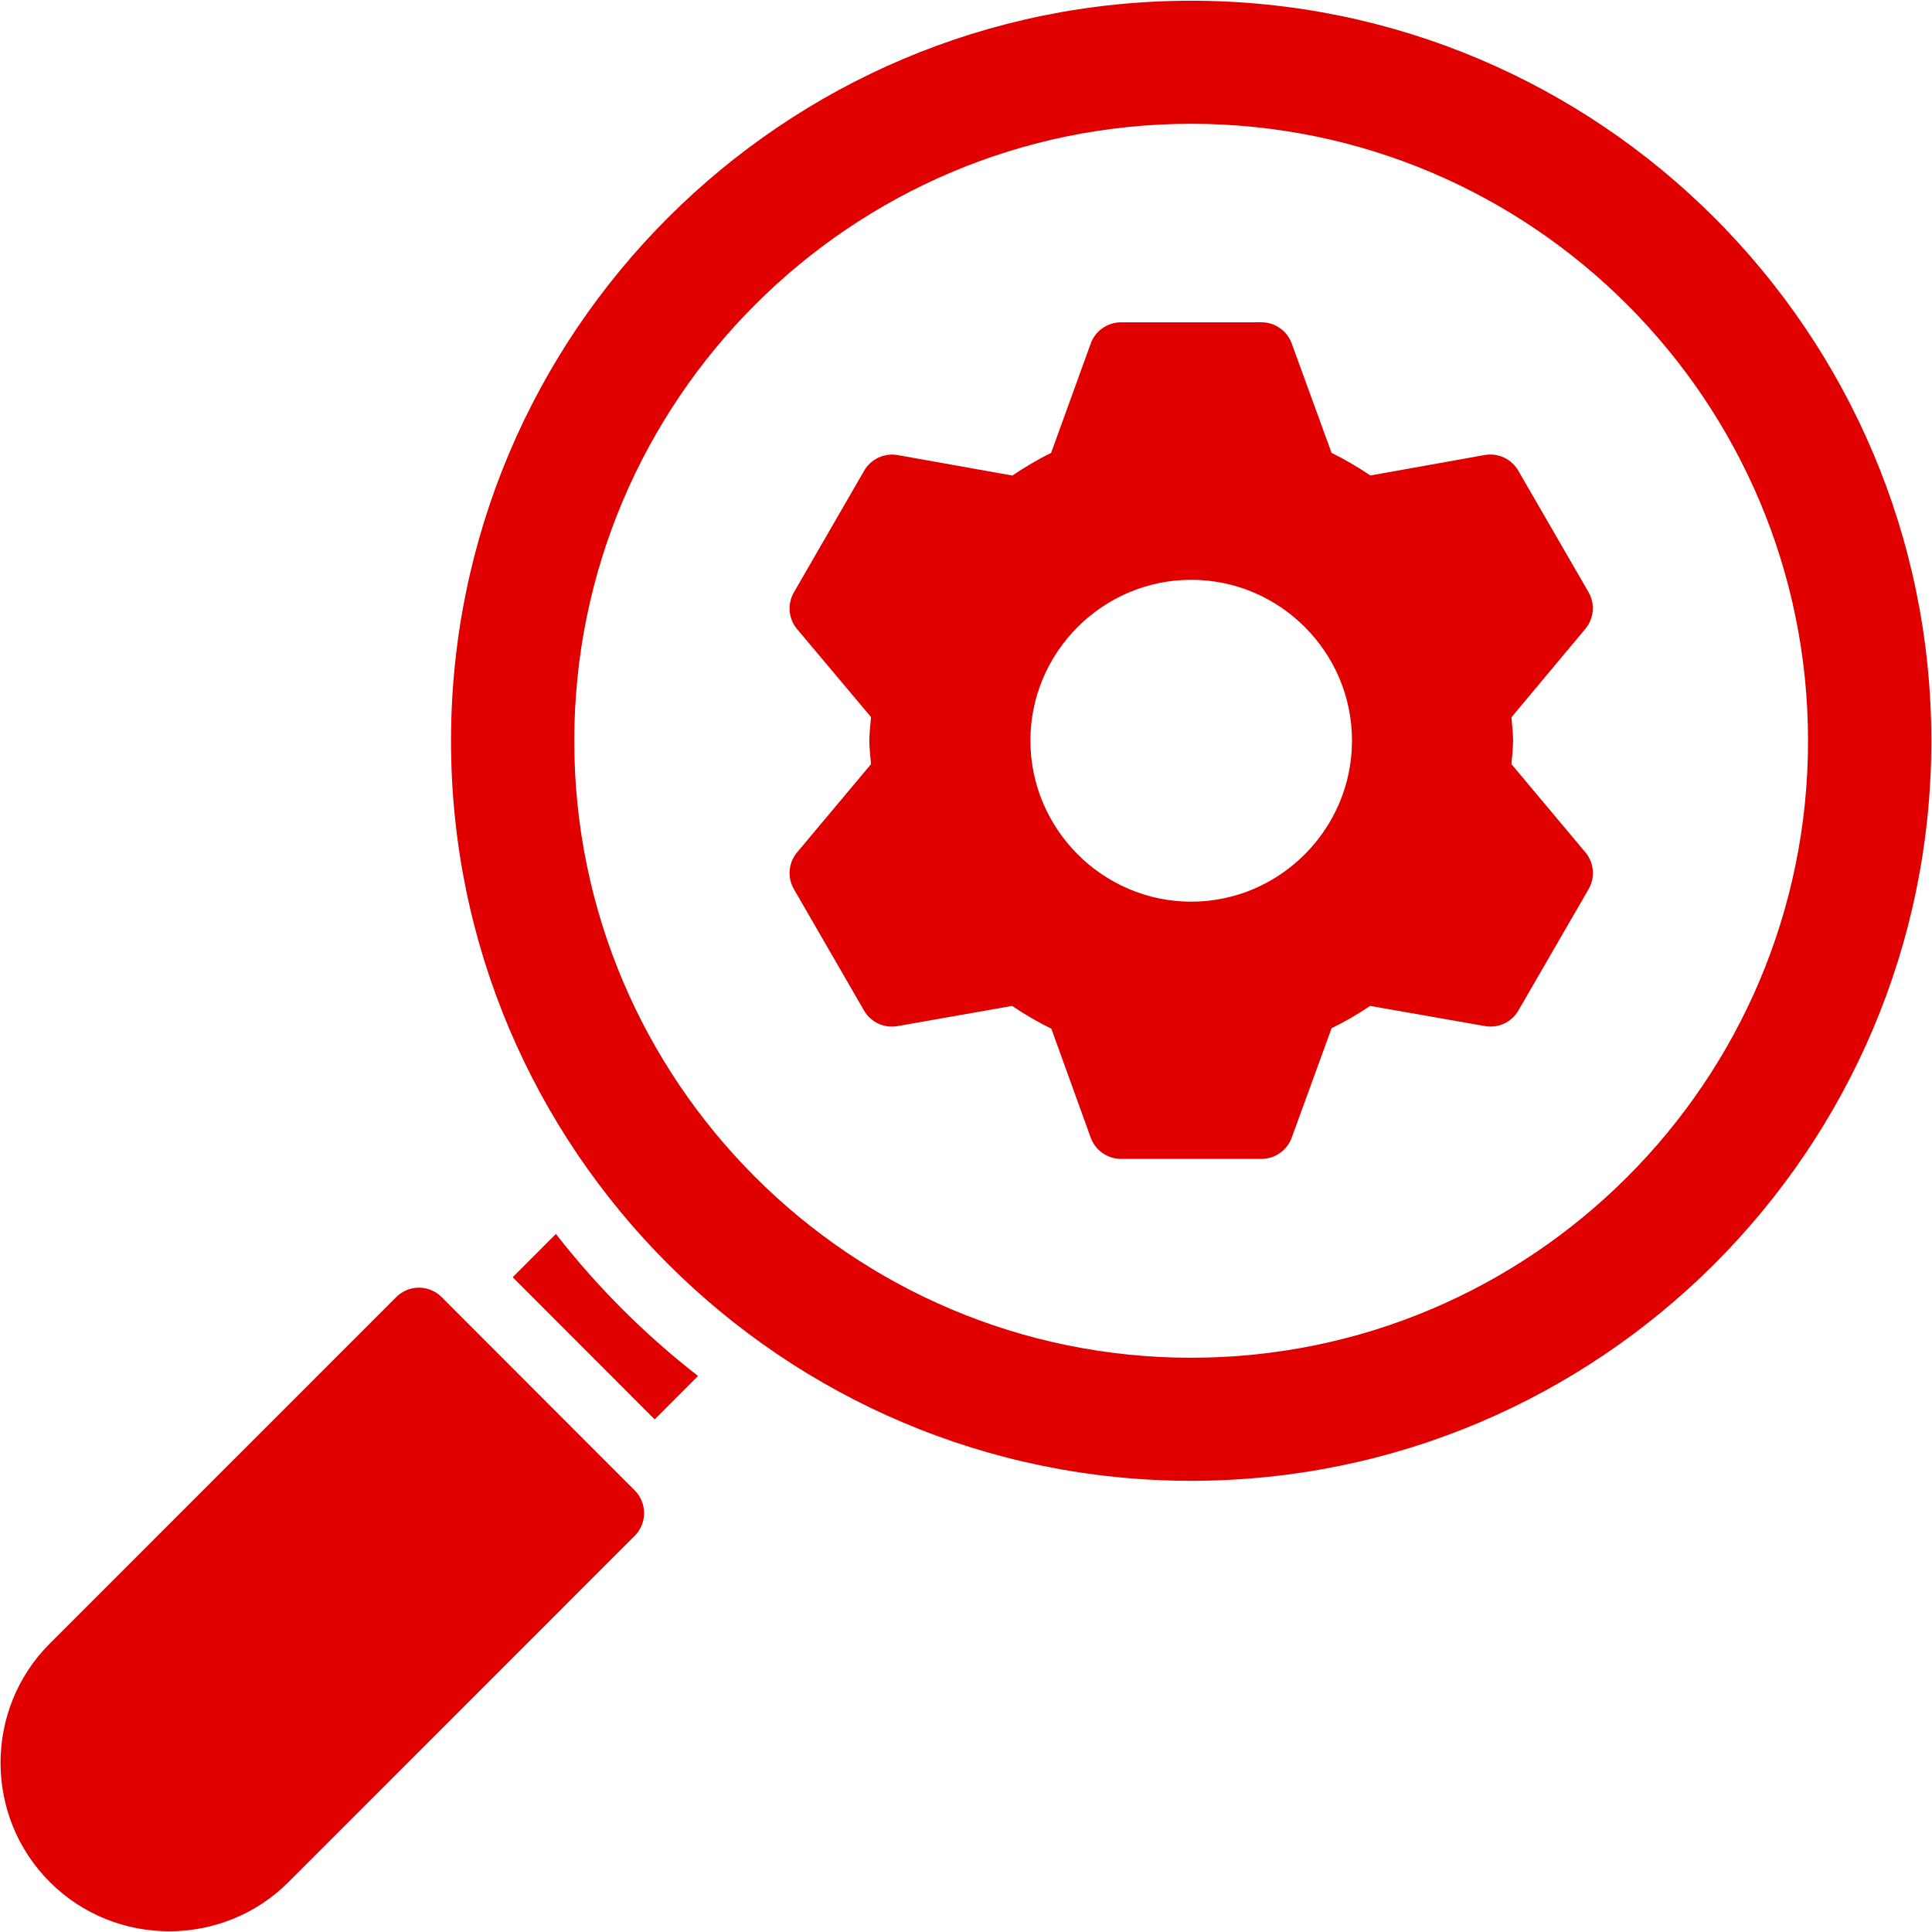 <svg width="91" height="91" viewBox="0 0 91 91" fill="none" xmlns="http://www.w3.org/2000/svg">
<path d="M56.106 0.035C36.872 0.035 21.244 15.663 21.244 34.897C21.244 54.132 36.872 69.748 56.106 69.748C75.341 69.748 90.969 54.132 90.969 34.897C90.969 15.663 75.341 0.035 56.106 0.035ZM56.106 5.831C72.138 5.831 85.161 18.866 85.161 34.897C85.161 50.929 72.138 63.952 56.106 63.952C40.075 63.952 27.049 50.929 27.049 34.897C27.049 18.866 40.075 5.831 56.106 5.831ZM52.809 15.182C52.496 15.18 52.191 15.275 51.935 15.453C51.678 15.631 51.483 15.884 51.376 16.177L49.508 21.334C48.875 21.642 48.269 22.006 47.684 22.399L42.279 21.434C41.972 21.381 41.656 21.423 41.373 21.555C41.091 21.688 40.856 21.904 40.701 22.174L37.392 27.902C37.236 28.173 37.168 28.484 37.196 28.794C37.224 29.105 37.347 29.399 37.549 29.637L41.027 33.776C40.998 34.145 40.949 34.513 40.947 34.883C40.947 34.89 40.947 34.898 40.947 34.906C40.95 35.269 40.997 35.63 41.027 35.992L37.549 40.142C37.347 40.38 37.224 40.674 37.196 40.985C37.168 41.295 37.236 41.607 37.392 41.877L40.701 47.605C40.858 47.873 41.094 48.086 41.376 48.216C41.658 48.345 41.974 48.385 42.279 48.33L47.673 47.38C48.263 47.781 48.879 48.14 49.52 48.454L51.376 53.59C51.483 53.883 51.678 54.136 51.935 54.314C52.191 54.492 52.496 54.587 52.809 54.585H59.419C59.729 54.584 60.031 54.489 60.285 54.311C60.54 54.133 60.733 53.882 60.84 53.59L62.719 48.431C63.349 48.124 63.953 47.771 64.534 47.38L69.948 48.33C70.252 48.383 70.565 48.342 70.844 48.212C71.124 48.082 71.358 47.871 71.514 47.605L74.827 41.877C74.982 41.607 75.05 41.295 75.022 40.985C74.994 40.674 74.871 40.38 74.67 40.142L71.192 35.992C71.22 35.627 71.266 35.26 71.269 34.894C71.269 34.886 71.269 34.878 71.269 34.871C71.264 34.508 71.221 34.146 71.192 33.785L74.67 29.622C74.868 29.385 74.99 29.093 75.018 28.785C75.046 28.477 74.979 28.168 74.827 27.899L71.514 22.172C71.359 21.901 71.125 21.685 70.842 21.552C70.56 21.42 70.244 21.378 69.936 21.431L64.546 22.396C63.963 22 63.352 21.643 62.719 21.331L60.84 16.174C60.733 15.883 60.54 15.631 60.285 15.454C60.031 15.276 59.729 15.18 59.419 15.18L52.809 15.182ZM56.109 27.31C60.277 27.31 63.681 30.715 63.681 34.883C63.681 39.05 60.277 42.47 56.109 42.47C51.942 42.47 48.534 39.05 48.534 34.883C48.534 30.715 51.942 27.31 56.109 27.31ZM26.184 58.12L24.148 60.16L30.835 66.856L32.878 64.81C30.378 62.867 28.129 60.618 26.184 58.12ZM19.711 60.651C19.315 60.657 18.938 60.818 18.66 61.098L2.346 77.412C-0.748 80.506 -0.748 85.552 2.346 88.646C5.44 91.74 10.498 91.74 13.592 88.646L29.891 72.344C30.032 72.203 30.145 72.036 30.221 71.851C30.298 71.667 30.337 71.469 30.337 71.269C30.337 71.07 30.298 70.872 30.221 70.687C30.145 70.503 30.032 70.335 29.891 70.195L20.806 61.098C20.663 60.954 20.492 60.84 20.304 60.763C20.115 60.687 19.914 60.648 19.711 60.651Z" fill="#E00000"/>
</svg>
